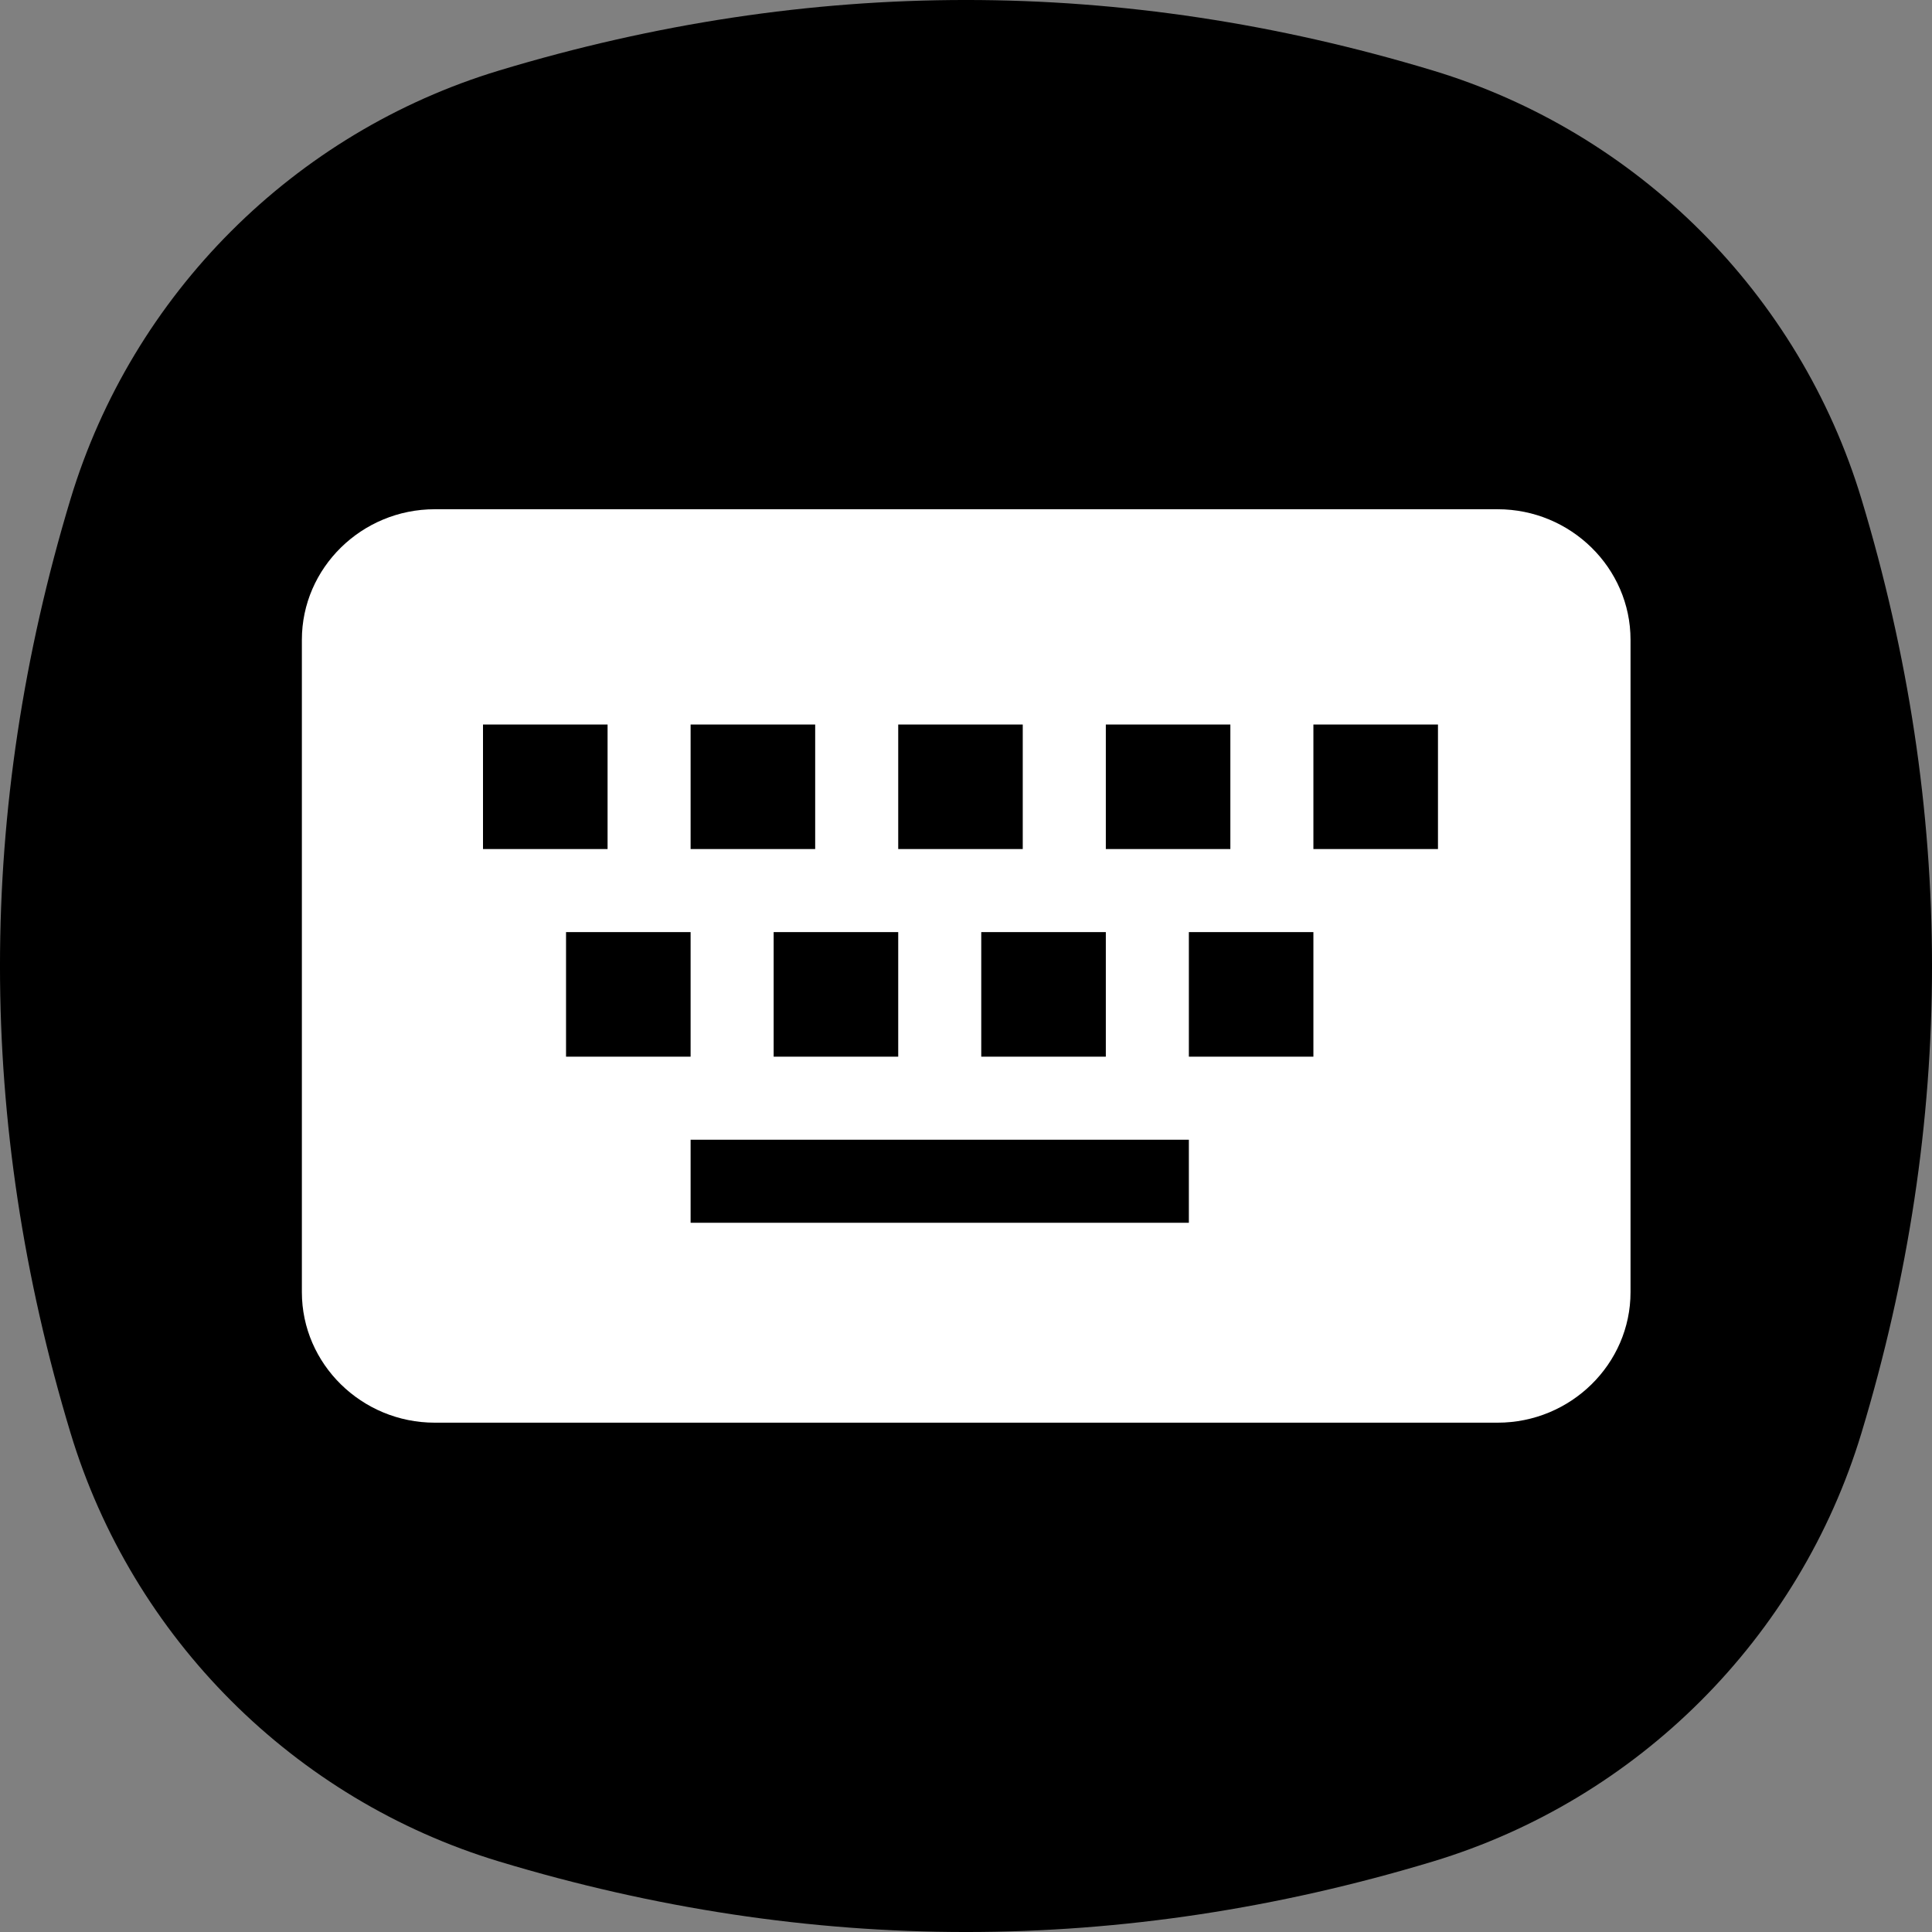<svg width="48" height="48" viewBox="0 0 48 48" fill="none" xmlns="http://www.w3.org/2000/svg">
<rect x="0" y="0" width="48" height="48" fill="#808080" stroke="none"/>
<path fill-rule="evenodd" clip-rule="evenodd" d="M1.751 12.403C3.29 7.308 7.308 3.29 12.403 1.751C20.134 -0.584 27.866 -0.584 35.597 1.751C40.692 3.29 44.71 7.308 46.249 12.403C48.584 20.134 48.584 27.866 46.249 35.597C44.71 40.692 40.692 44.71 35.597 46.249C27.866 48.584 20.134 48.584 12.403 46.249C7.308 44.71 3.29 40.692 1.751 35.597C-0.584 27.866 -0.584 20.134 1.751 12.403Z" fill="black"/>
<path fill-rule="evenodd" clip-rule="evenodd" d="M10.801 12.652H37.209C39.025 12.652 40.51 14.111 40.51 15.894V32.104C40.51 33.888 39.025 35.346 37.209 35.346H10.801C8.985 35.346 7.5 33.888 7.5 32.104V15.894C7.5 14.111 8.985 12.652 10.801 12.652ZM29.537 30.379H17.158V28.316H29.537V30.379ZM27.474 26.253H24.379V23.158H27.474V26.253ZM22.316 18H25.41V21.095H22.316V18ZM22.316 26.253H19.221V23.158H22.316V26.253ZM17.158 18H20.253V21.095H17.158V18ZM27.474 18H30.568V21.095H27.474V18ZM12 18H15.095V21.095H12V18ZM32.631 26.253H29.537V23.158H32.631V26.253ZM35.726 21.095H32.631V18H35.726V21.095ZM14.063 23.158H17.158V26.253H14.063V23.158Z" fill="white"/>
</svg>
